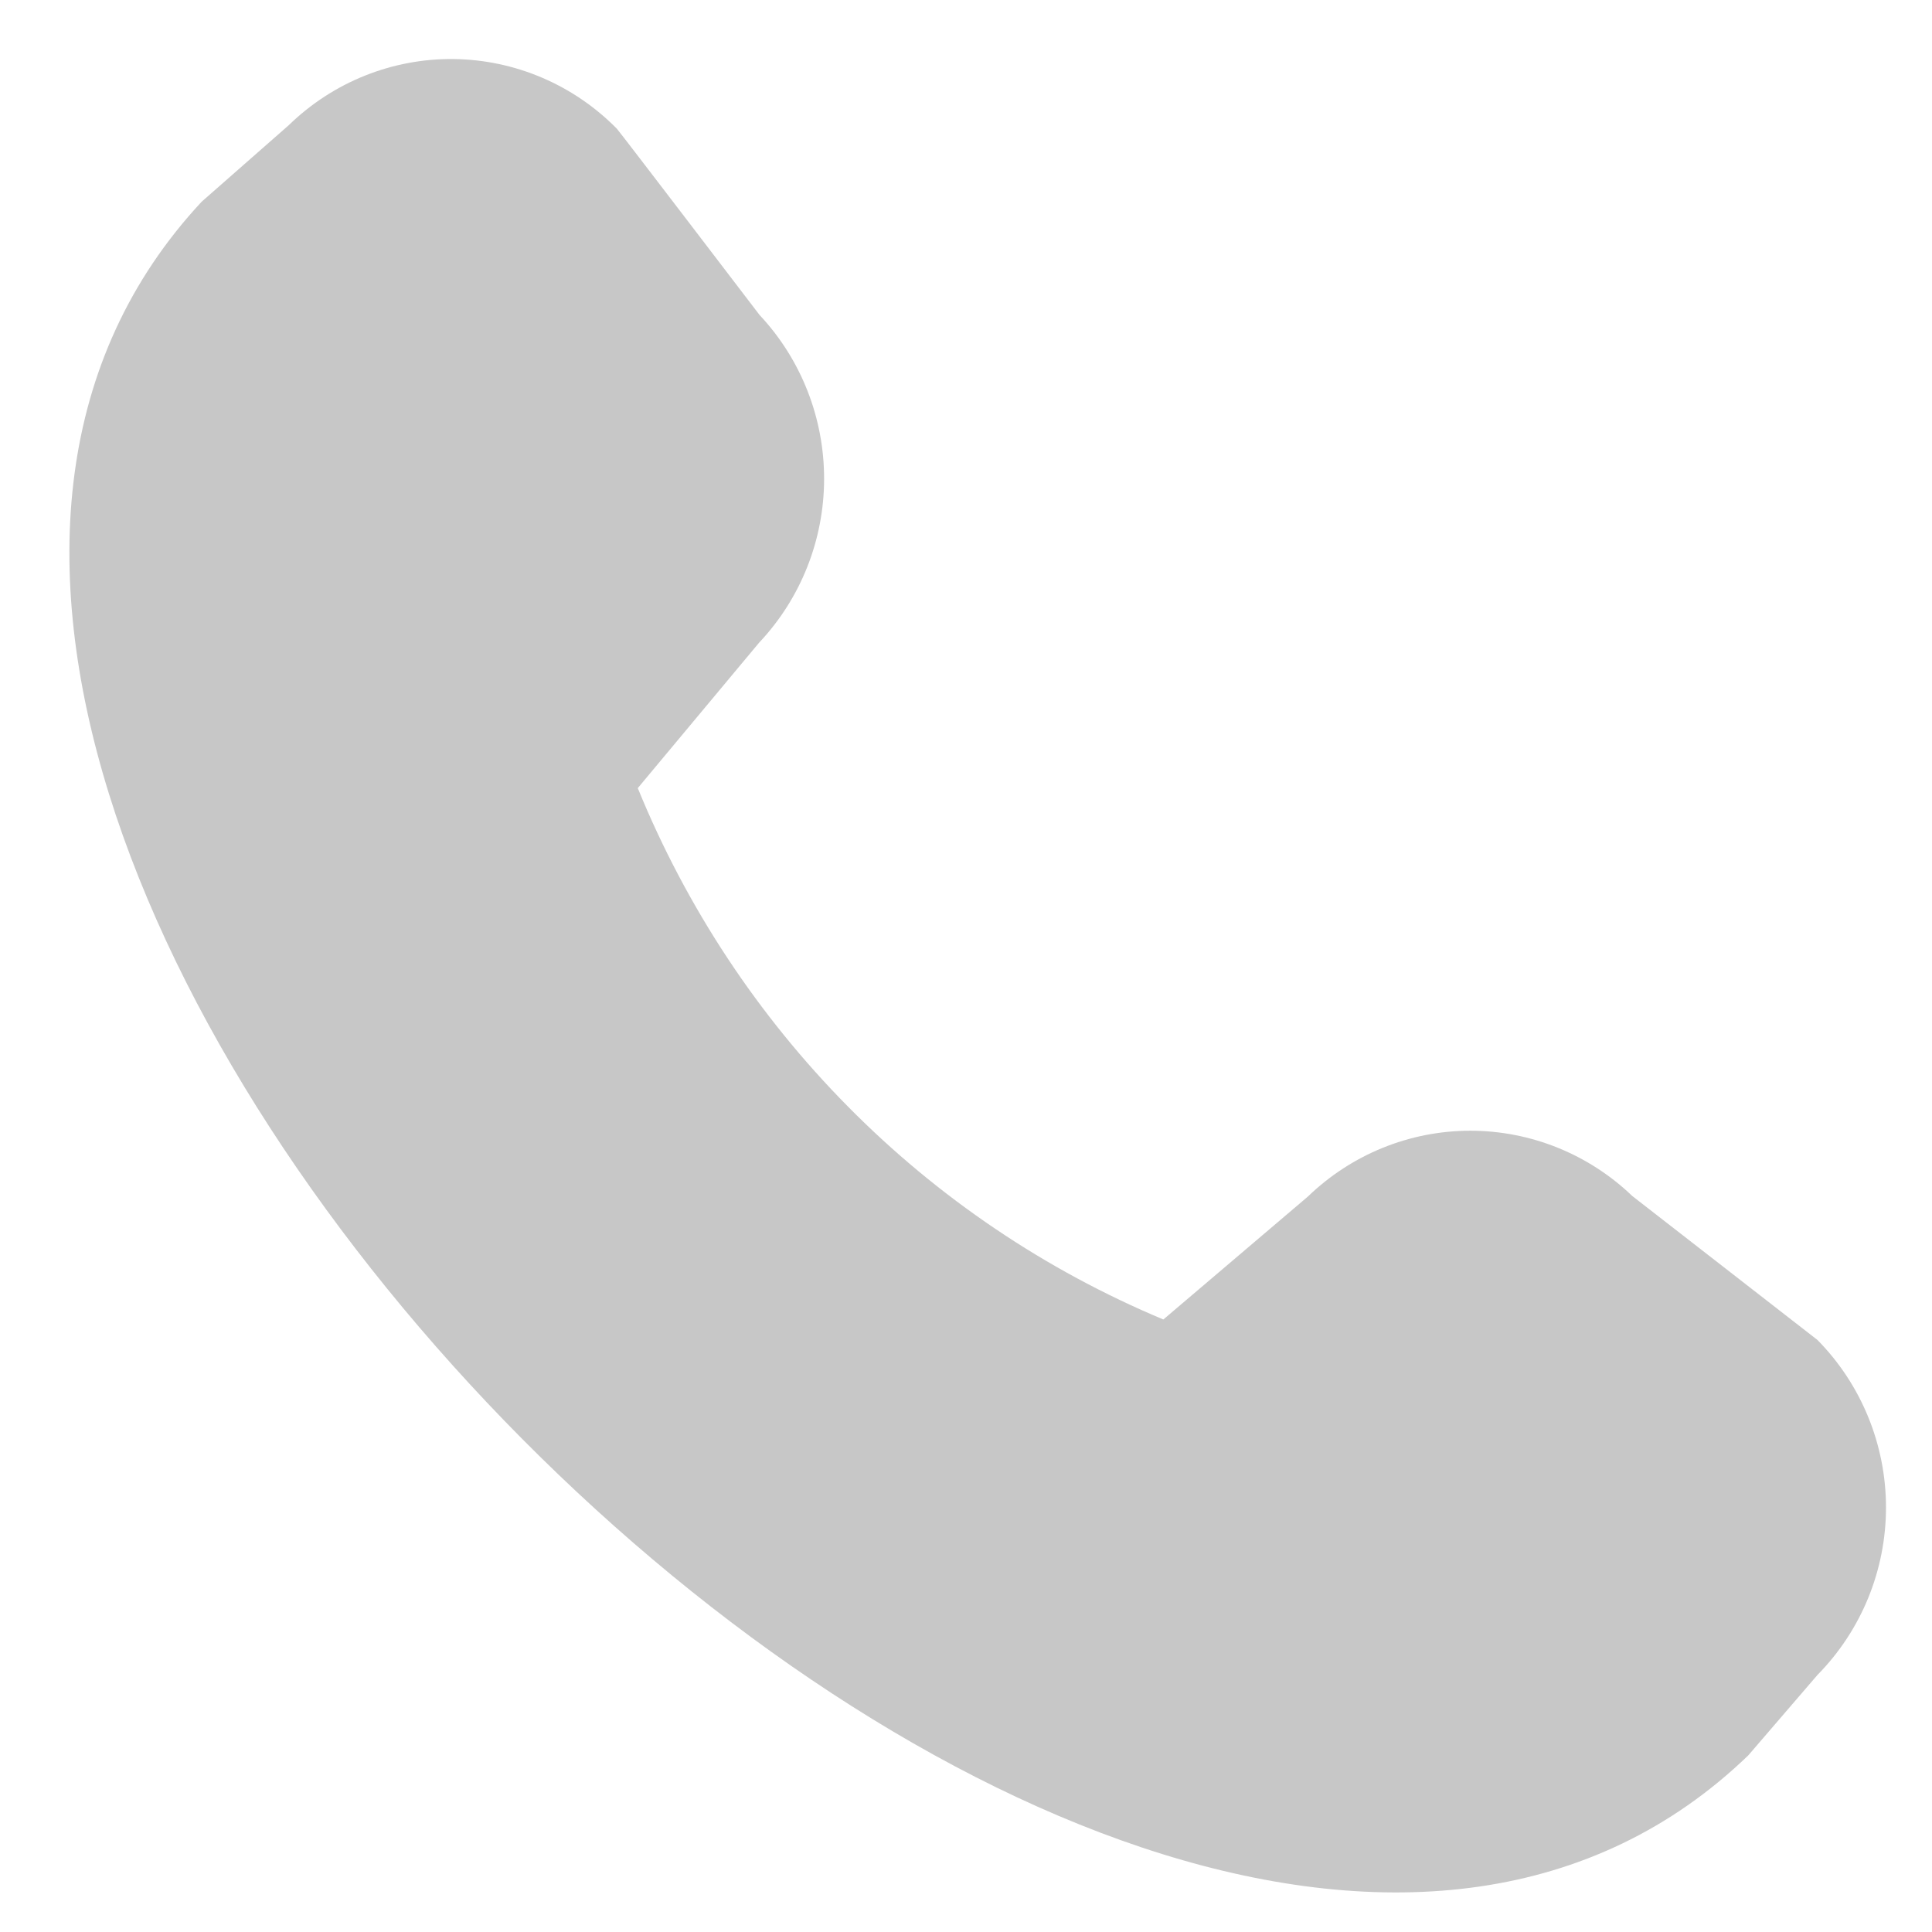 <svg width="27" height="27" viewBox="0 0 27 27" fill="none" xmlns="http://www.w3.org/2000/svg">
<g clip-path="url(#clip0_49_346)">
<path d="M22.812 16.715C22.201 16.128 21.388 15.801 20.544 15.802C19.699 15.803 18.888 16.133 18.278 16.722L16.258 18.44C14.61 17.751 13.112 16.741 11.852 15.466C10.591 14.192 9.593 12.679 8.913 11.014L10.609 8.981C11.191 8.364 11.516 7.545 11.517 6.693C11.518 5.841 11.195 5.02 10.615 4.402C10.615 4.402 8.653 1.831 8.62 1.798C8.015 1.184 7.196 0.835 6.338 0.825C5.48 0.816 4.654 1.148 4.036 1.749L2.818 2.819C-5.361 11.6 15.744 32.914 24.433 24.531L25.399 23.408C26.012 22.786 26.357 21.945 26.357 21.067C26.357 20.19 26.012 19.348 25.399 18.726C25.364 18.698 22.812 16.715 22.812 16.715Z" fill="#C7C7C7"/>
</g>
<defs>
<clipPath id="clip0_49_346">
<rect width="25.429" height="25.67" fill="white" transform="translate(0.97 0.825)"/>
</clipPath>
</defs>
</svg>

